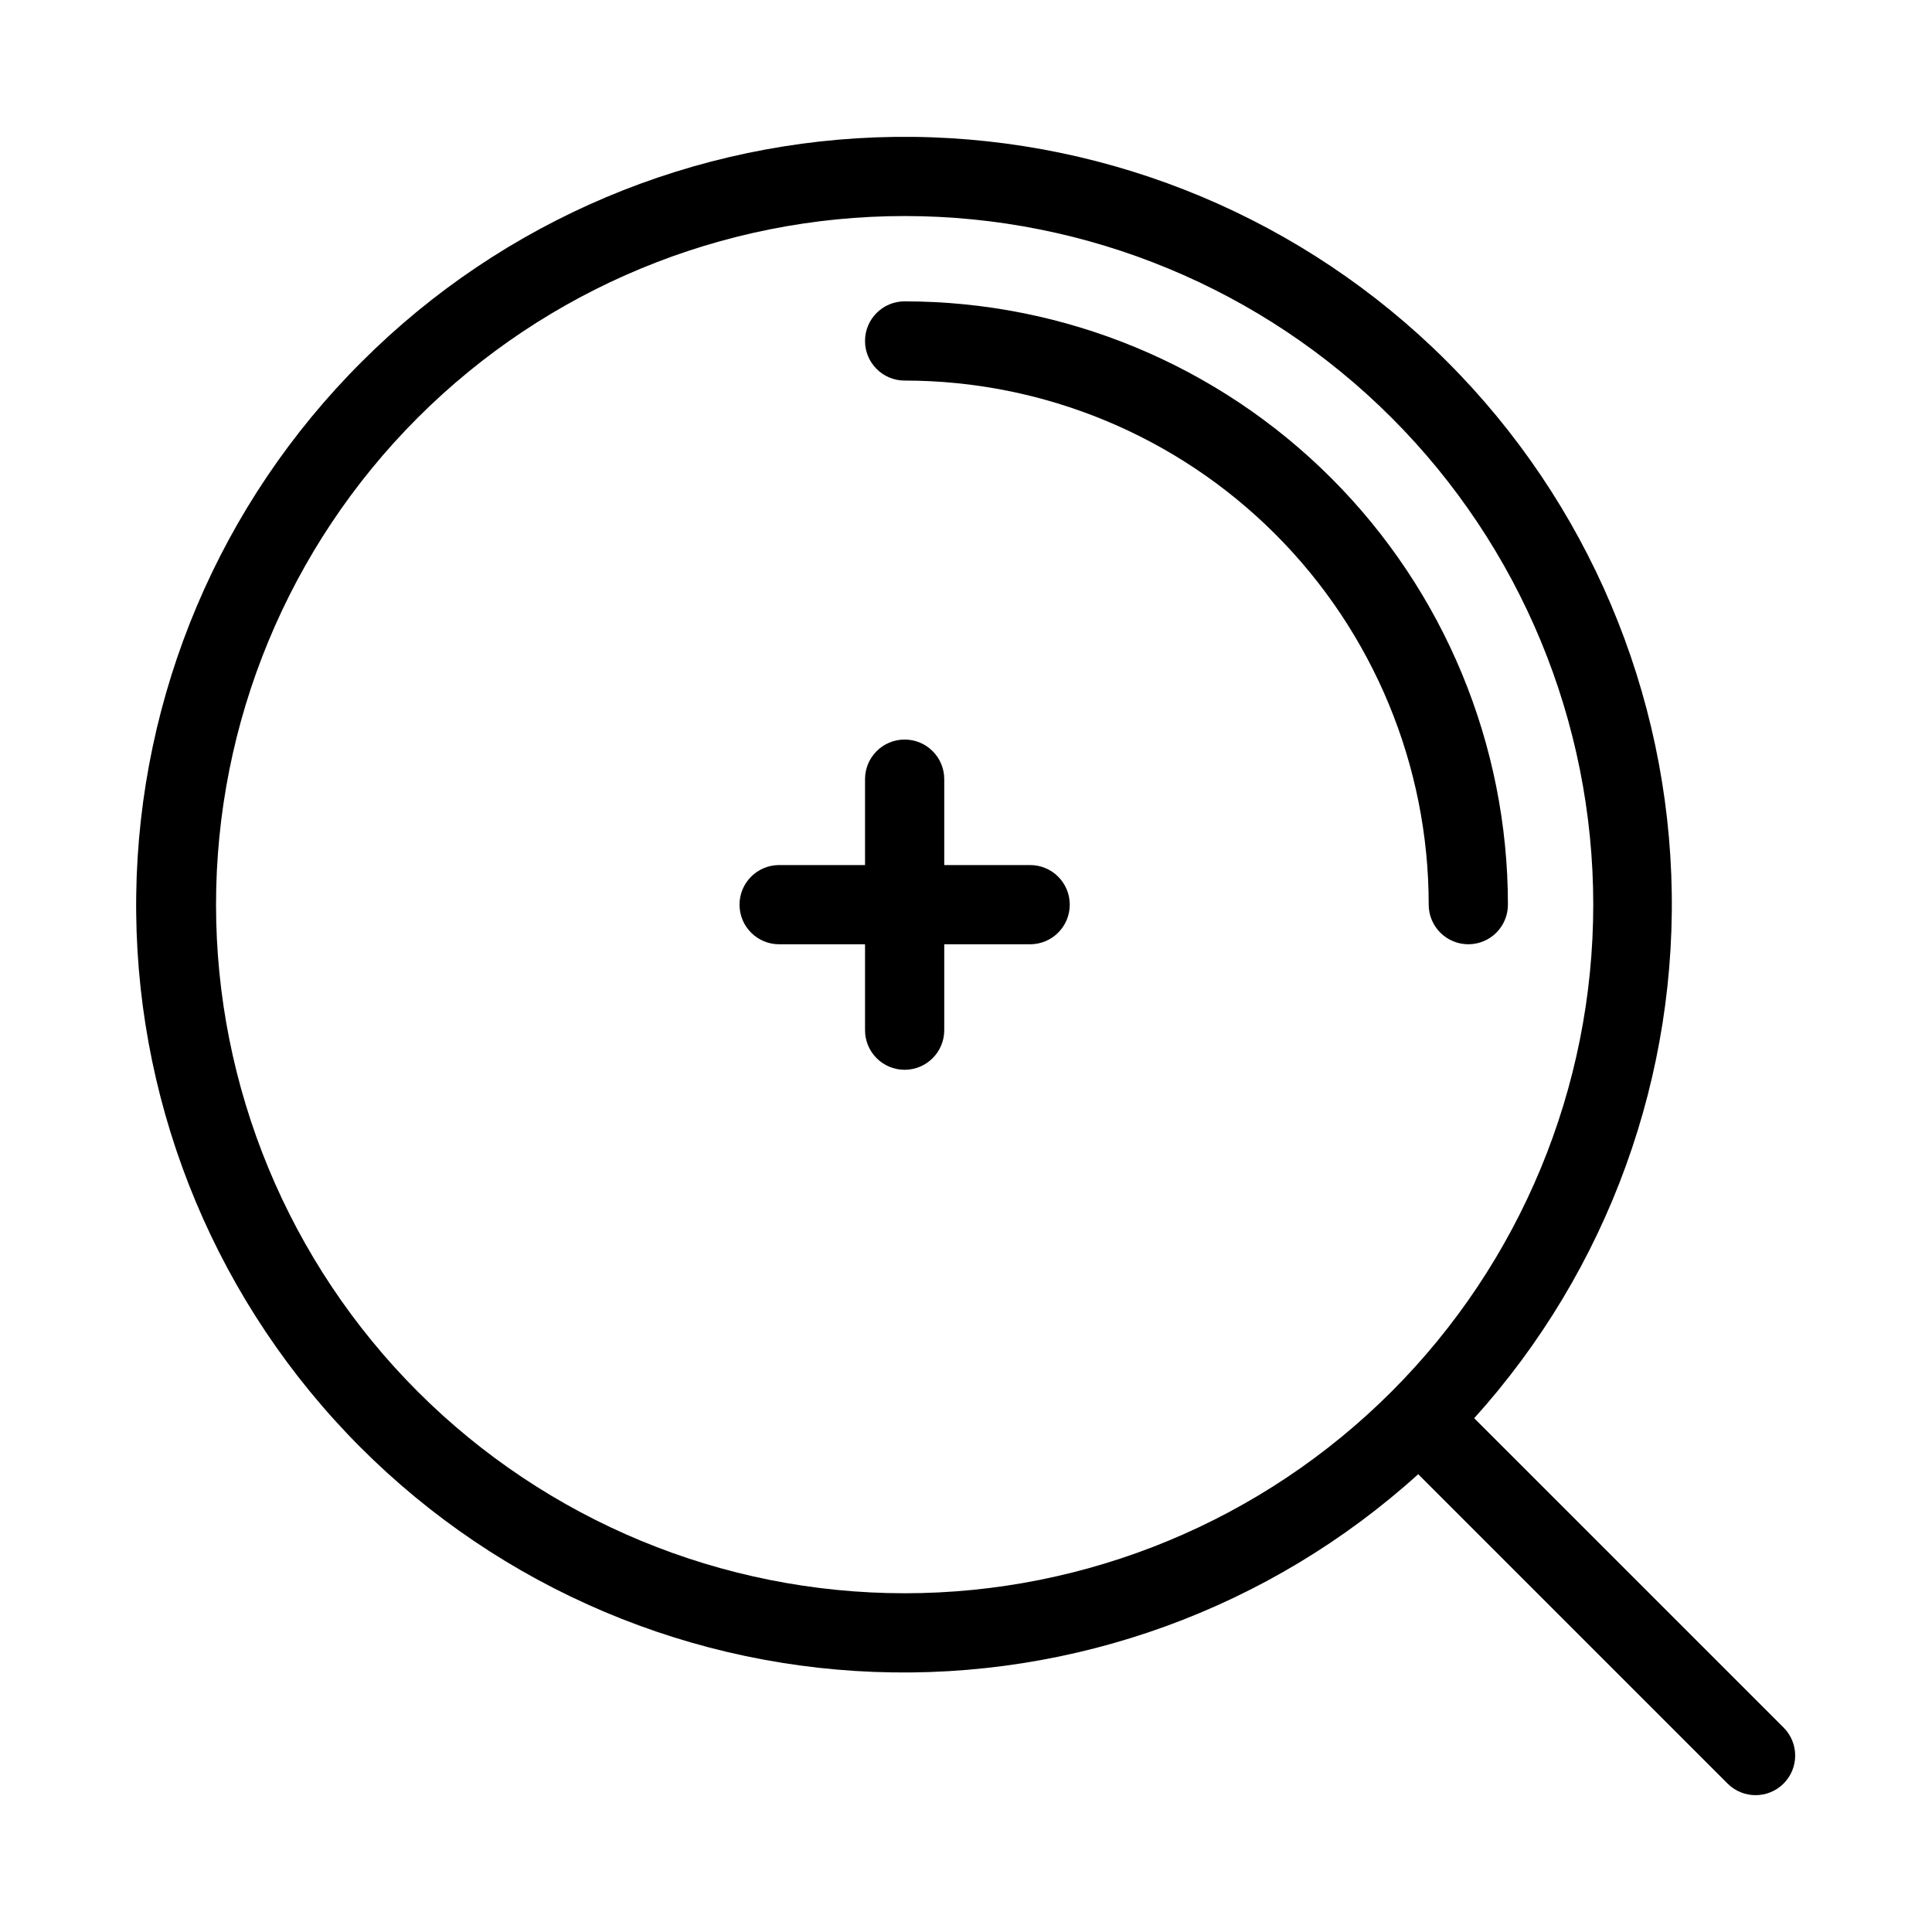 <?xml version="1.0" encoding="UTF-8"?>
<!-- Uploaded to: ICON Repo, www.svgrepo.com, Generator: ICON Repo Mixer Tools -->
<svg fill="#000000" width="800px" height="800px" version="1.1" viewBox="144 144 512 512" xmlns="http://www.w3.org/2000/svg">
 <g>
  <path d="m534.68 519.84c35.531-39.375 54.27-91.074 52.223-144.07-2.043-52.996-24.711-103.09-63.168-139.61-38.457-36.523-89.66-56.574-142.69-55.883-53.031 0.695-103.69 22.074-141.18 59.59-37.59 37.473-59.039 88.156-59.766 141.23-0.727 53.07 19.324 104.32 55.875 142.81 36.551 38.488 86.699 61.16 139.74 63.172 53.043 2.016 104.77-16.789 144.13-52.398l81.98 81.98v0.004c4.102 4.098 10.746 4.098 14.844 0 4.098-4.098 4.098-10.742 0-14.844zm-279.98-7.059c-34.223-34.223-53.449-80.641-53.449-129.04 0-48.398 19.227-94.816 53.449-129.04s80.641-53.449 129.04-53.449c48.398 0 94.816 19.227 129.04 53.449s53.449 80.641 53.449 129.04c0 48.398-19.227 94.816-53.449 129.04s-80.641 53.449-129.04 53.449c-48.398 0-94.816-19.227-129.04-53.449z"/>
  <path d="m533.12 394.24c2.785 0 5.457-1.105 7.426-3.074s3.074-4.637 3.07-7.422c-0.004-42.402-16.848-83.066-46.832-113.05-29.98-29.984-70.645-46.828-113.05-46.832-5.797 0-10.496 4.699-10.496 10.496s4.699 10.496 10.496 10.496c36.836 0 72.16 14.637 98.207 40.68 26.043 26.047 40.68 61.371 40.68 98.207 0 2.785 1.105 5.453 3.074 7.422s4.637 3.074 7.422 3.074z"/>
  <path d="m417 373.25h-22.766v-22.766c0-5.797-4.699-10.496-10.496-10.496-5.797 0-10.496 4.699-10.496 10.496v22.766h-22.766c-5.797 0-10.496 4.699-10.496 10.496 0 5.797 4.699 10.496 10.496 10.496h22.766v22.766c0 5.797 4.699 10.496 10.496 10.496 5.797 0 10.496-4.699 10.496-10.496v-22.766h22.766c5.797 0 10.496-4.699 10.496-10.496 0-5.797-4.699-10.496-10.496-10.496z"/>
 </g>
</svg>